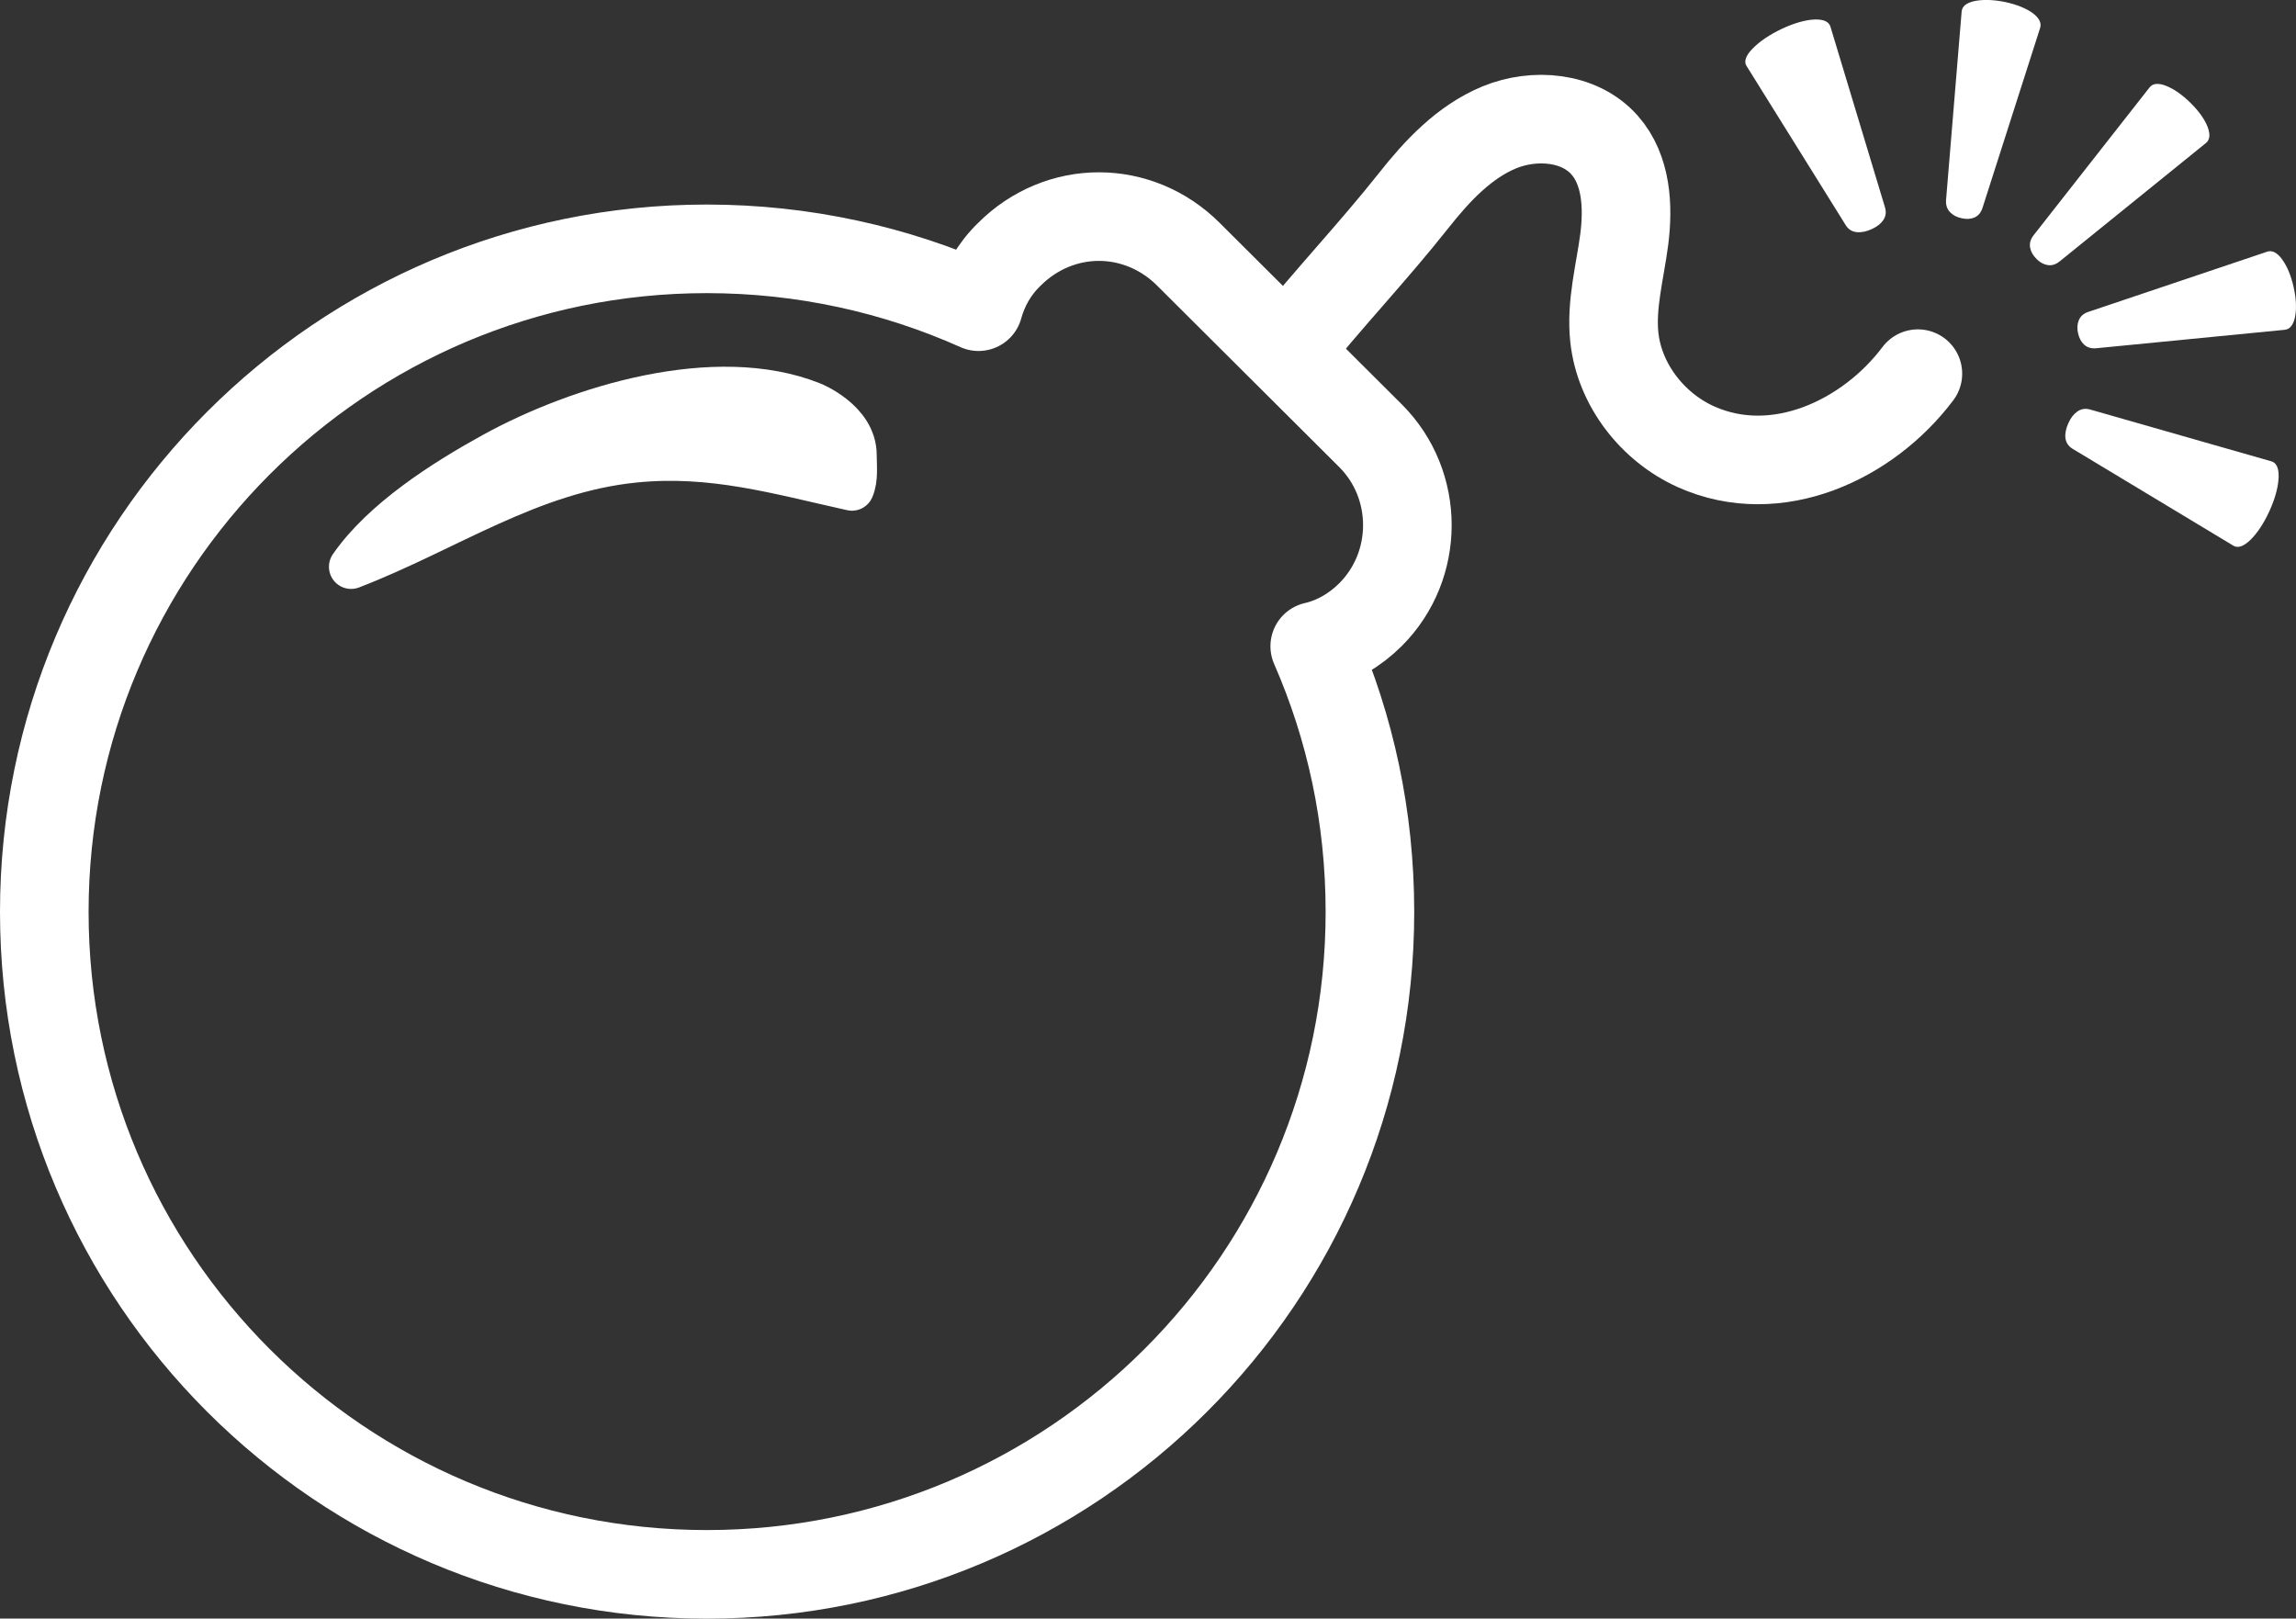 <?xml version="1.0" encoding="utf-8"?>
<!-- Generator: Adobe Illustrator 24.0.3, SVG Export Plug-In . SVG Version: 6.00 Build 0)  -->
<svg version="1.1" xmlns="http://www.w3.org/2000/svg" xmlns:xlink="http://www.w3.org/1999/xlink" x="0px" y="0px"
	 viewBox="0 0 25.916 18.271" style="enable-background:new 0 0 25.916 18.271;" xml:space="preserve">
<rect x="0" y="0" width="25.916" height="18.271" fill="#333333" stroke="none"/>
<style type="text/css">
	.st0{fill:none;stroke:#FFFFFF;stroke-linejoin:round;stroke-miterlimit:10;}
	.st1{fill:none;stroke:#FFFFFF;stroke-linecap:round;stroke-linejoin:round;stroke-miterlimit:10;}
	.st2{fill:#FFFFFF;}
	.st3{fill:#FFFFFF;stroke:#FFFFFF;stroke-width:0.5;stroke-linecap:round;stroke-linejoin:round;stroke-miterlimit:10;}
</style>
<g id="bomb">
	<g id="Layer_3">
		<path class="st0" d="M15.47,6.938c-0.175,0.175-0.395,0.304-0.63,0.357c0.402,0.919,0.623,1.928,0.623,2.999
			c0,4.13-3.348,7.478-7.485,7.478c-4.13,0-7.478-3.348-7.478-7.478s3.348-7.485,7.478-7.485c1.093,0,2.133,0.235,3.067,0.653
			c0.061-0.22,0.175-0.425,0.349-0.592c0.281-0.281,0.645-0.425,1.01-0.425c0.364,0,0.729,0.144,1.01,0.425l2.057,2.05
			C16.024,5.473,16.024,6.384,15.47,6.938z"/>
	</g>
</g>
<g id="fuse">
	<path class="st1" d="M14.527,3.957c0.462-0.58,0.969-1.111,1.429-1.692c0.266-0.337,0.571-0.663,0.967-0.827
		c0.397-0.163,0.905-0.122,1.189,0.2c0.247,0.28,0.269,0.692,0.222,1.062c-0.048,0.37-0.152,0.739-0.112,1.11
		c0.058,0.534,0.432,1.014,0.923,1.234c0.91,0.407,1.94-0.077,2.503-0.826"/>
</g>
<g id="sparks">
	<g>
		<path class="st2" d="M20.661,0.301c0.205,0.679,0.41,1.358,0.615,2.037c0.017,0.056,0.01,0.104-0.018,0.146
			c-0.028,0.041-0.07,0.074-0.128,0.101c-0.058,0.027-0.113,0.04-0.167,0.036c-0.054-0.004-0.097-0.028-0.128-0.077
			c-0.374-0.6-0.748-1.2-1.122-1.801c-0.03-0.048-0.009-0.115,0.07-0.195c0.078-0.08,0.192-0.158,0.337-0.226
			c0.145-0.067,0.269-0.099,0.368-0.102C20.588,0.218,20.644,0.246,20.661,0.301z"/>
		<path class="st2" d="M23.028,0.315c-0.217,0.677-0.433,1.353-0.65,2.03c-0.018,0.056-0.049,0.092-0.091,0.11
			c-0.042,0.018-0.089,0.021-0.143,0.009c-0.055-0.011-0.098-0.033-0.132-0.068c-0.034-0.035-0.05-0.08-0.046-0.138
			c0.059-0.709,0.118-1.419,0.176-2.128c0.005-0.057,0.052-0.098,0.146-0.118c0.093-0.019,0.21-0.017,0.346,0.011
			c0.135,0.029,0.241,0.074,0.313,0.127C23.019,0.205,23.045,0.261,23.028,0.315z"/>
		<path class="st2" d="M24.899,1.615c-0.55,0.445-1.1,0.89-1.65,1.335C23.203,2.987,23.158,3,23.112,2.992
			c-0.045-0.007-0.086-0.03-0.125-0.069c-0.039-0.039-0.063-0.08-0.072-0.127c-0.009-0.047,0.003-0.093,0.038-0.139
			c0.437-0.557,0.873-1.113,1.31-1.67c0.035-0.045,0.096-0.053,0.184-0.019c0.087,0.034,0.182,0.098,0.279,0.194
			c0.097,0.096,0.161,0.189,0.193,0.272C24.951,1.52,24.943,1.58,24.899,1.615z"/>
		<path class="st2" d="M25.788,3.723c-0.708,0.069-1.417,0.139-2.125,0.208c-0.059,0.006-0.104-0.009-0.139-0.041
			c-0.034-0.032-0.056-0.074-0.068-0.128c-0.012-0.054-0.01-0.102,0.008-0.146c0.018-0.044,0.053-0.077,0.107-0.095
			c0.673-0.227,1.347-0.453,2.02-0.68c0.054-0.018,0.111,0.008,0.167,0.085c0.056,0.076,0.102,0.183,0.132,0.318
			c0.03,0.135,0.033,0.25,0.014,0.339C25.885,3.671,25.845,3.718,25.788,3.723z"/>
		<path class="st2" d="M25.211,6.161C24.606,5.796,24,5.431,23.394,5.066c-0.05-0.03-0.075-0.073-0.081-0.124
			c-0.005-0.051,0.007-0.106,0.033-0.164c0.026-0.059,0.059-0.102,0.101-0.132c0.042-0.03,0.09-0.039,0.146-0.023
			c0.682,0.195,1.364,0.39,2.046,0.585c0.055,0.016,0.084,0.074,0.081,0.178c-0.004,0.104-0.035,0.231-0.101,0.377
			c-0.066,0.146-0.142,0.258-0.218,0.332C25.324,6.169,25.26,6.19,25.211,6.161z"/>
	</g>
</g>
<g id="light">
	<path class="st3" d="M3.963,6.398c0.364-0.526,1.055-0.965,1.609-1.27C6.537,4.597,8.08,4.126,9.165,4.56
		c0,0,0.481,0.192,0.481,0.577c0,0.128,0.018,0.266-0.03,0.378C8.776,5.329,8.043,5.11,7.162,5.198
		C5.979,5.317,5.04,5.983,3.963,6.398z"/>
	<g>
	</g>
	<g>
	</g>
	<g>
	</g>
	<g>
	</g>
	<g>
	</g>
</g>
</svg>
